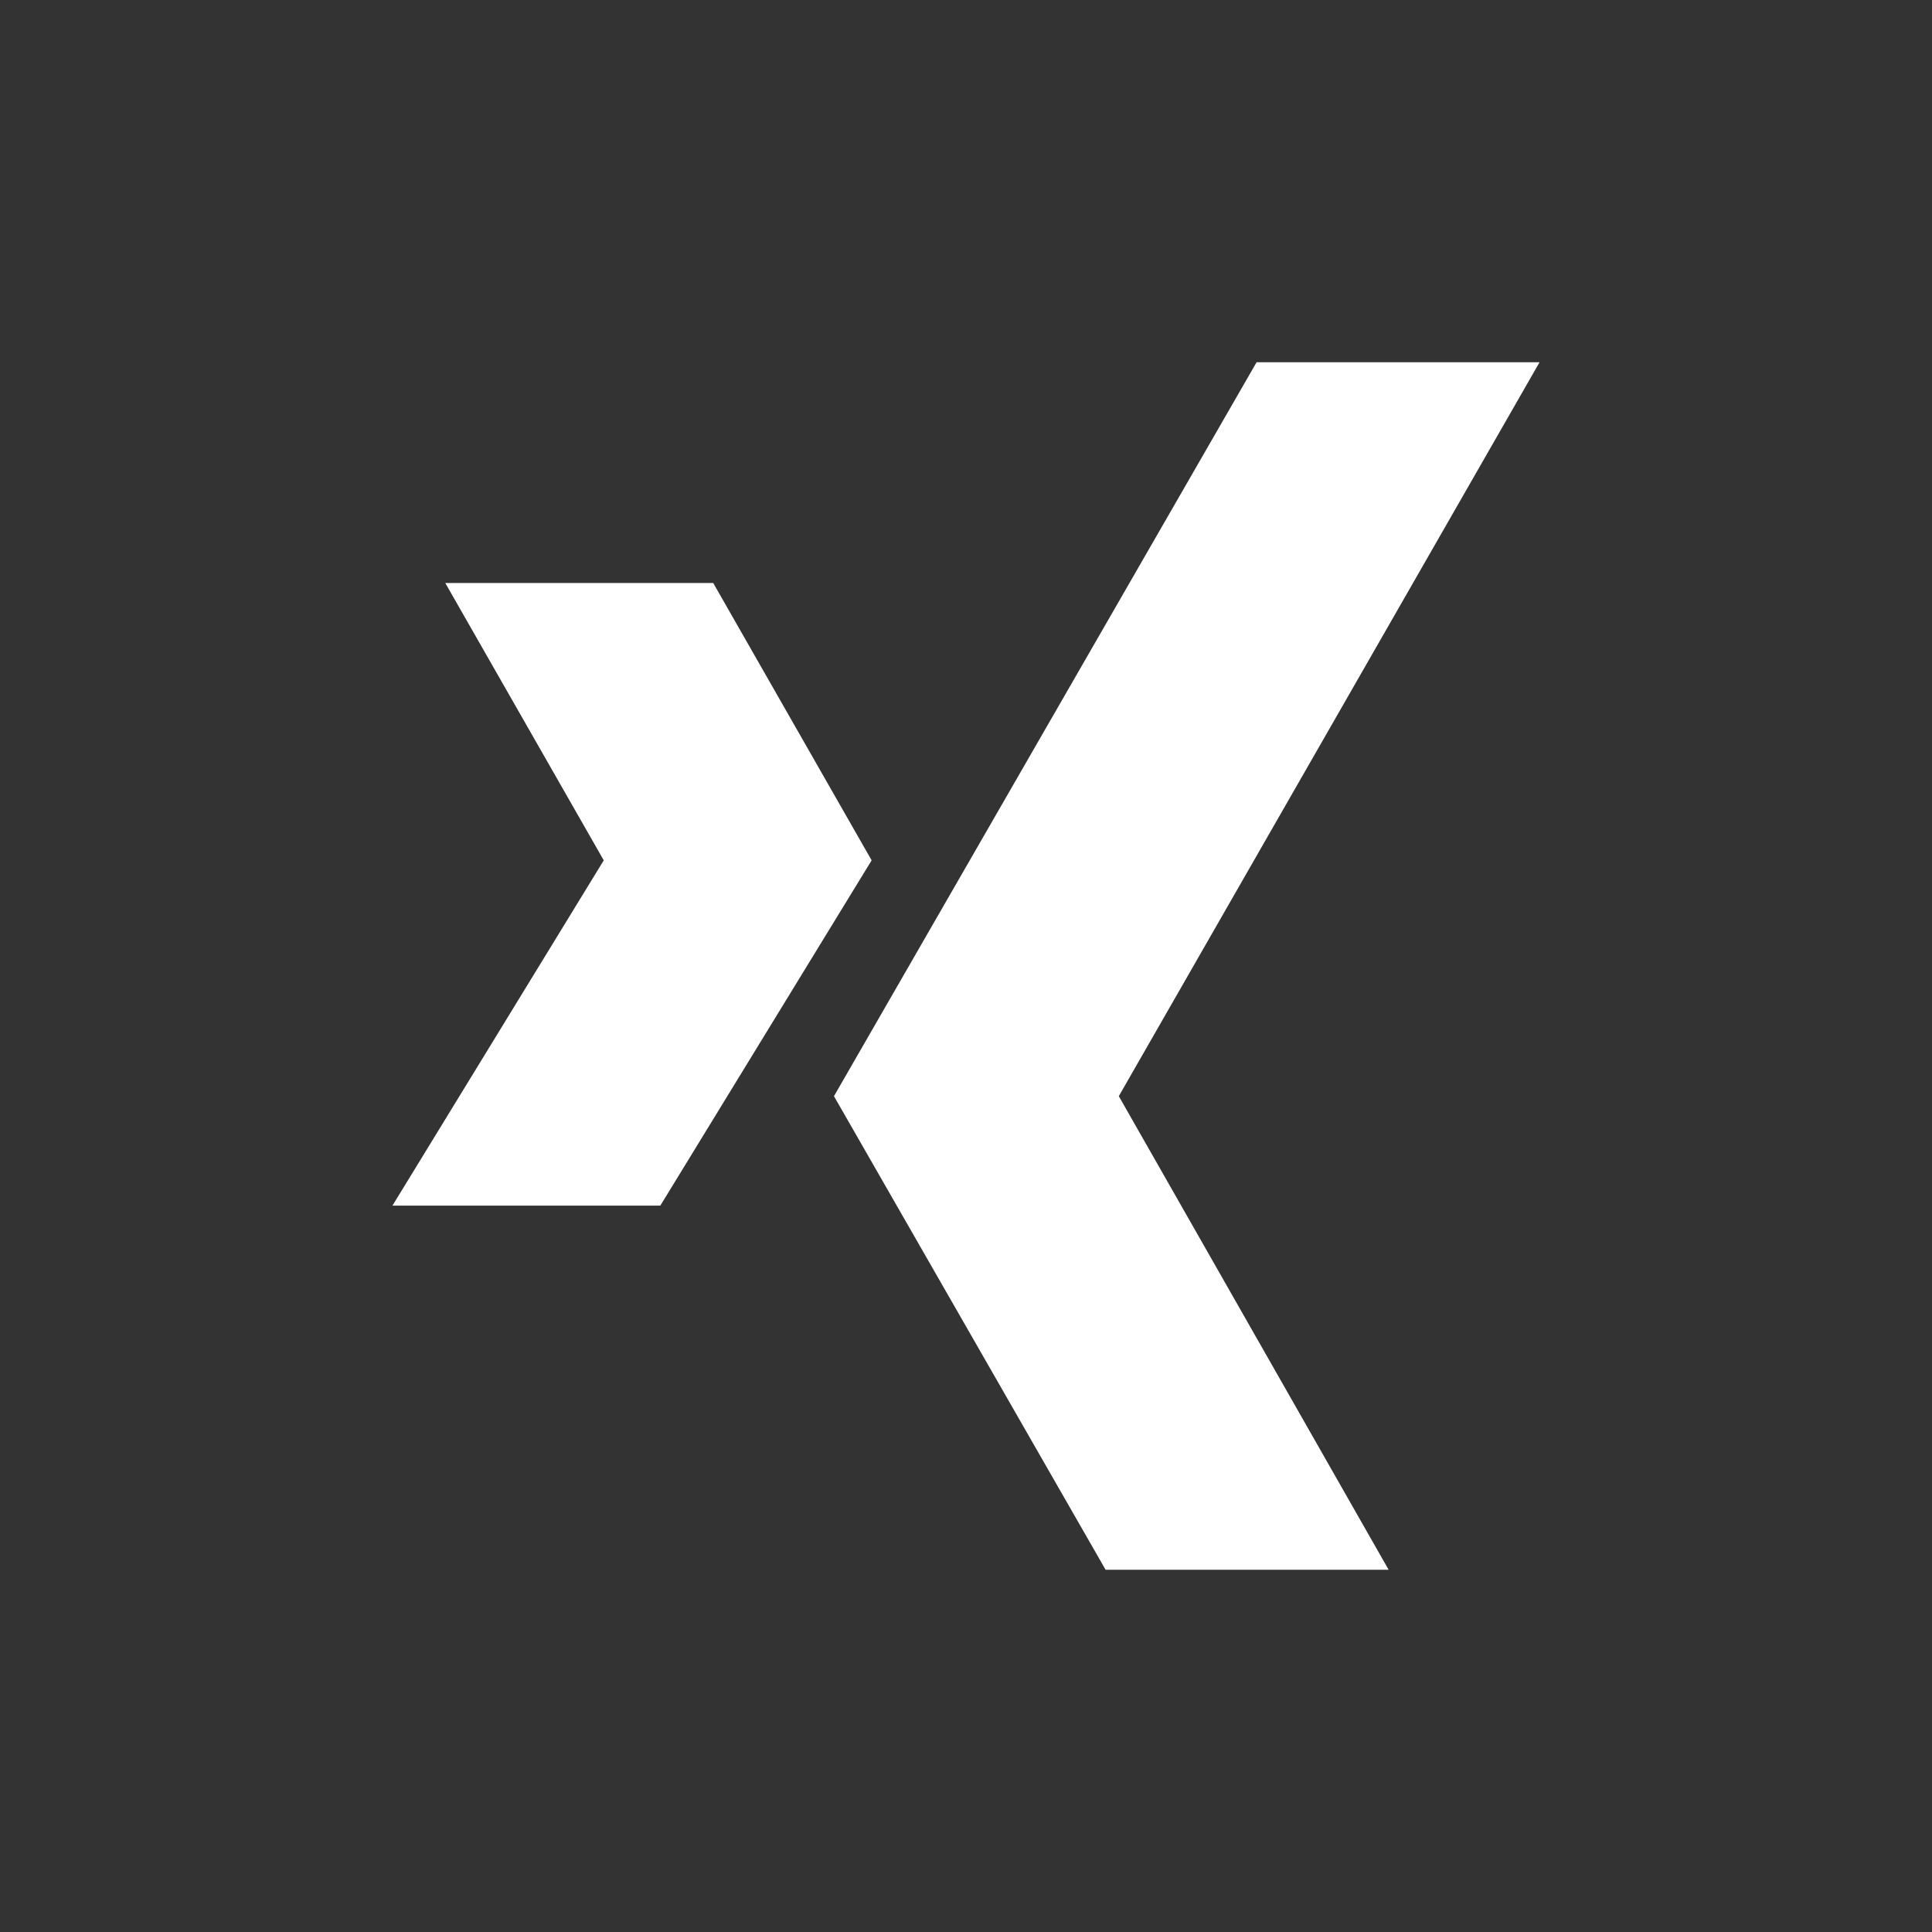 <svg xmlns="http://www.w3.org/2000/svg" width="32" height="32" viewBox="0 0 32 32">
  <rect x="0" y="0" width="32" height="32" fill="#333333" stroke="none"/>
  <rect width="32" height="32" fill="none"/>
  <path d="M15.913,0l-7,12.156L13.412,20H18.1l-4.469-7.844L20.6,0ZM2.475,3.656,5.1,8.25,1.6,13.969H6.037l3.5-5.719L6.913,3.656H2.475Z" transform="translate(4.9 6)" fill="#fff"/>
</svg>
